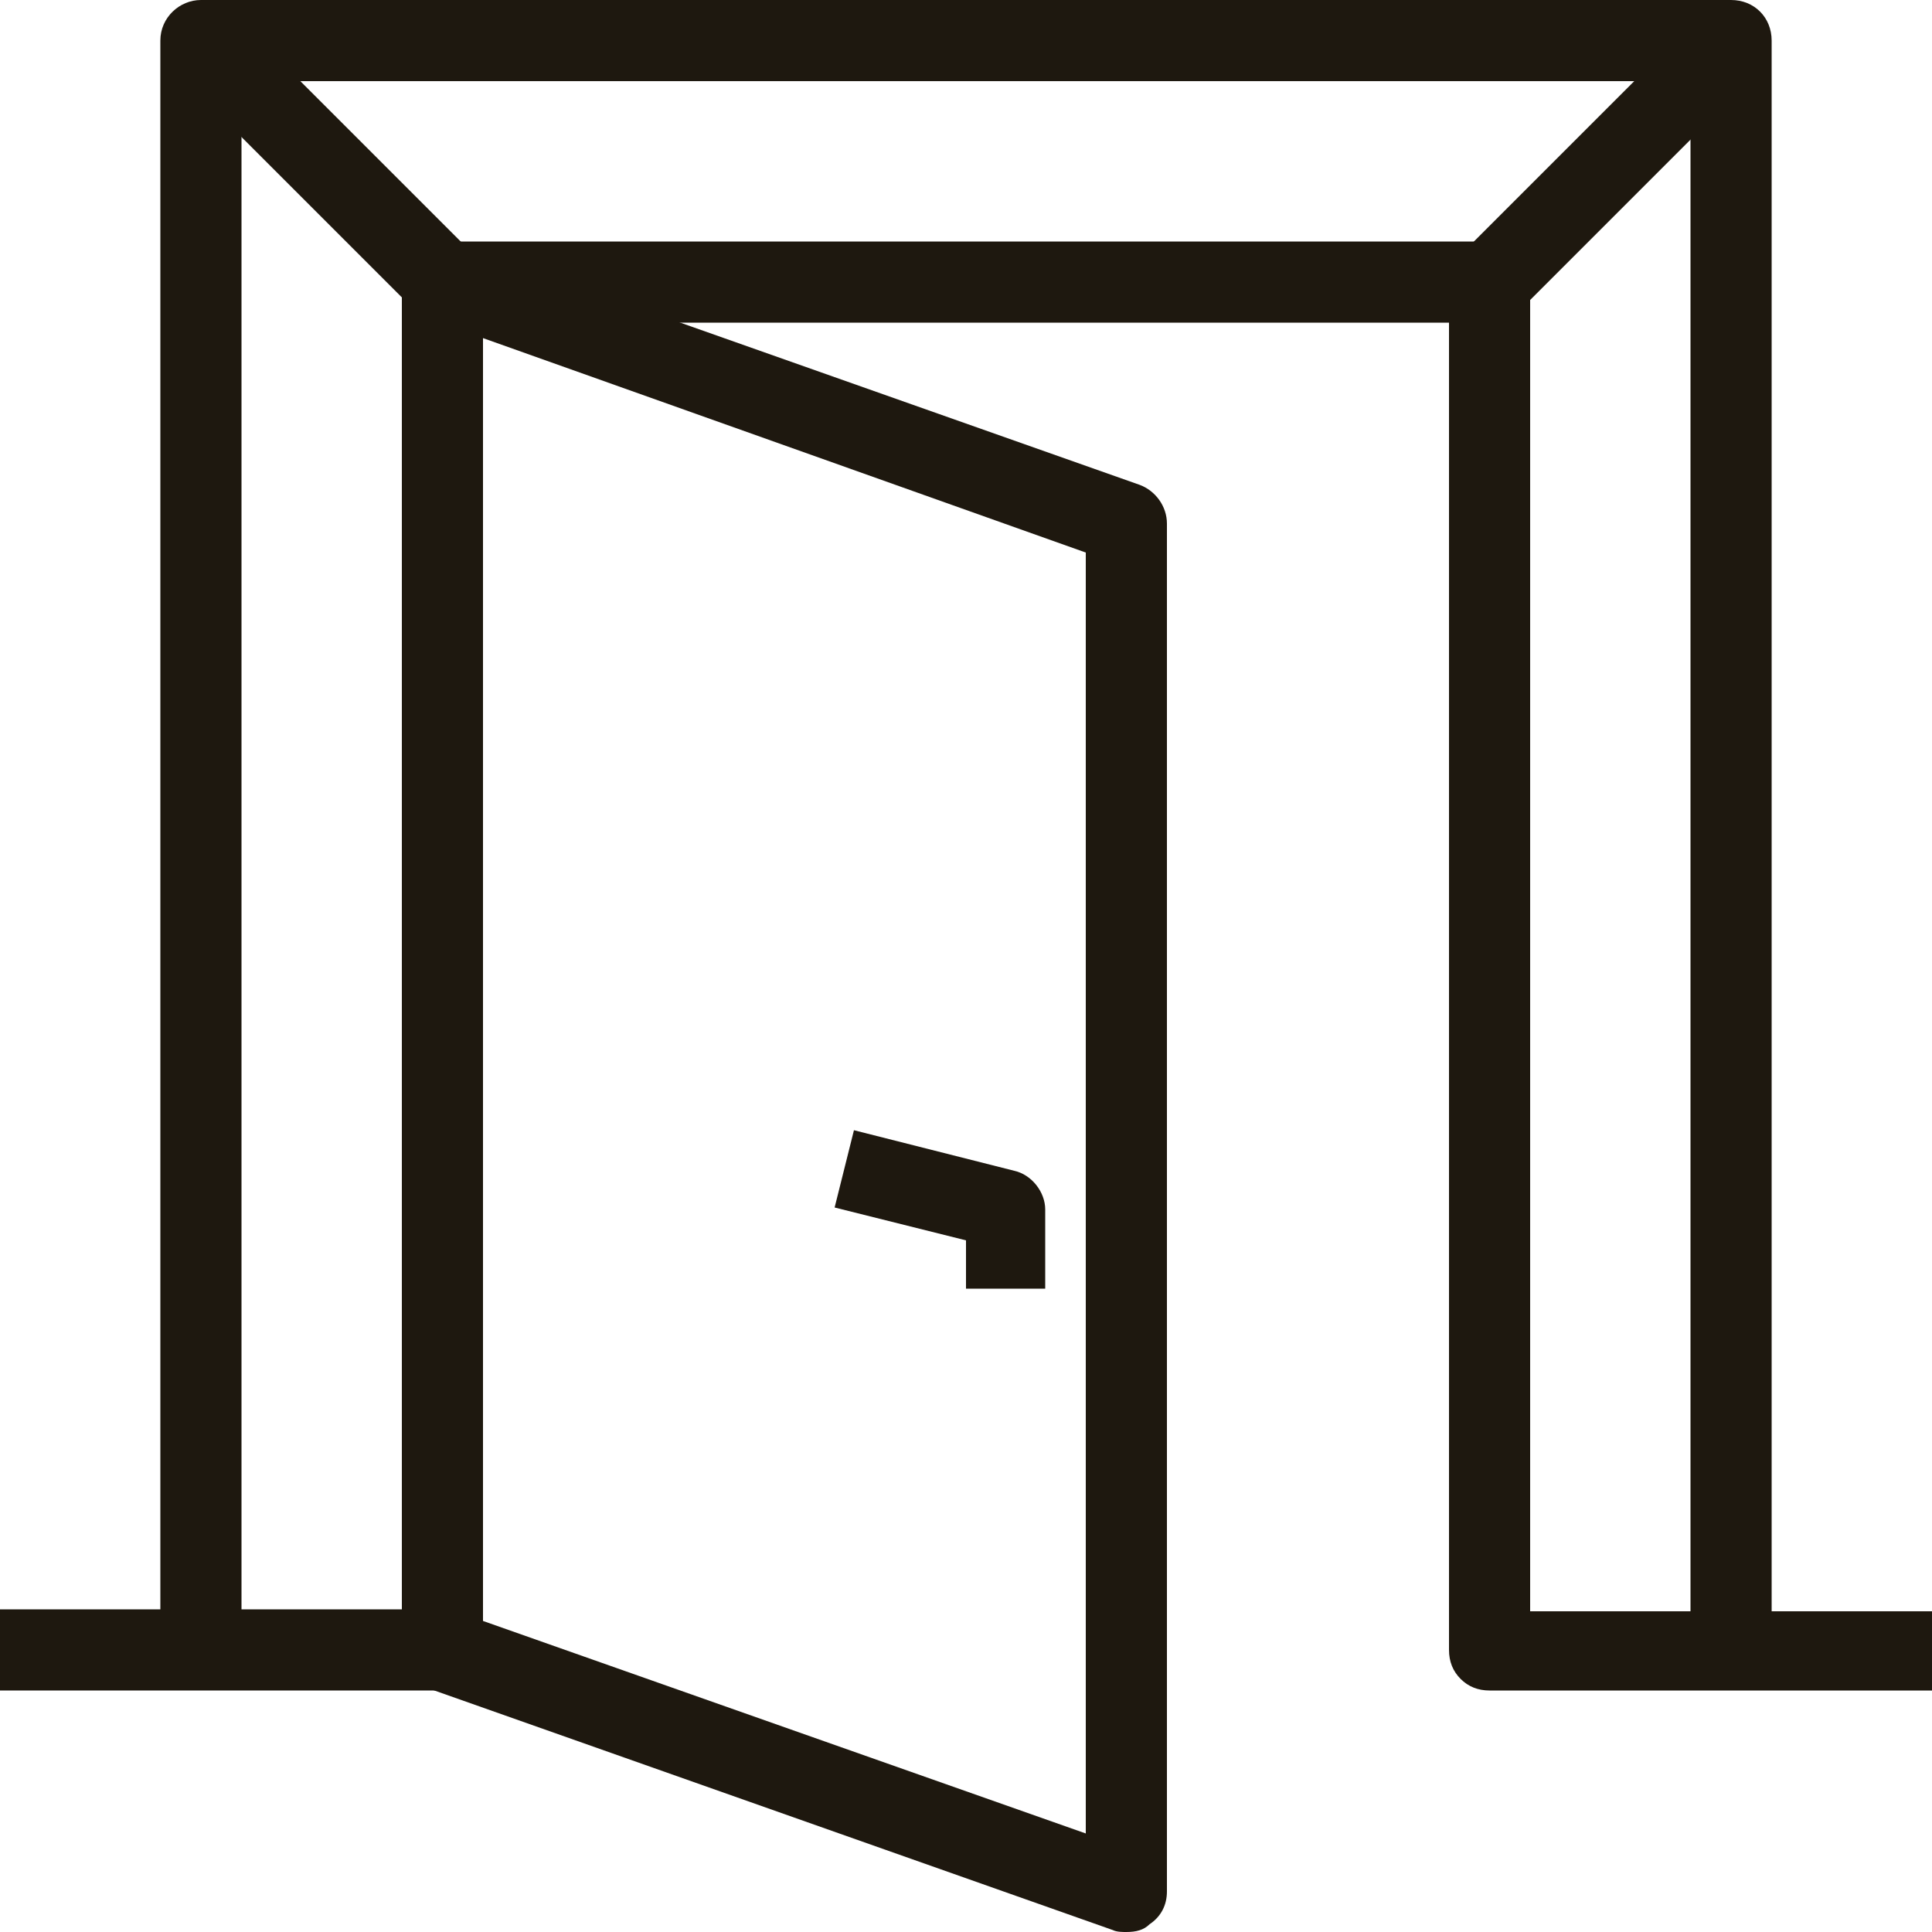 <?xml version="1.0" encoding="utf-8"?>
<!-- Generator: Adobe Illustrator 25.3.1, SVG Export Plug-In . SVG Version: 6.00 Build 0)  -->
<svg version="1.1" id="Ebene_1" xmlns="http://www.w3.org/2000/svg" xmlns:xlink="http://www.w3.org/1999/xlink" x="0px" y="0px"
	 width="100px" height="100px" viewBox="0 0 100 100" style="enable-background:new 0 0 100 100;" xml:space="preserve">
<style type="text/css">
	.st0{fill:#1E180F;}
</style>
<g>
	<g>
		<rect y="83.3" class="st0" width="22.9" height="4.2"/>
	</g>
	<g>
		<path class="st0" d="M100,87.5H77.1c-0.6,0-1.1-0.2-1.5-0.6S75,86,75,85.4V16.7H25v68.8h-4.2V14.6c0-1.2,0.9-2.1,2.1-2.1h54.2
			c0.6,0,1.1,0.2,1.5,0.6s0.6,0.9,0.6,1.5v68.8H100V87.5z"/>
	</g>
	<g>
		<path class="st0" d="M58.3,100c-0.2,0-0.5,0-0.7-0.1L22.2,87.4c-0.8-0.3-1.4-1.1-1.4-2V14.6c0-0.7,0.3-1.3,0.9-1.7
			c0.6-0.4,1.3-0.5,1.9-0.3L59,25.1c0.8,0.3,1.4,1.1,1.4,2v70.8c0,0.7-0.3,1.3-0.9,1.7C59.2,99.9,58.8,100,58.3,100z M25,83.9
			l31.2,11V28.6L25,17.5V83.9z"/>
	</g>
	<g>
		<path class="st0" d="M91.7,85.4h-4.2V4.2h-75v81.2H8.3V2.1C8.3,0.9,9.3,0,10.4,0h79.2c1.2,0,2.1,0.9,2.1,2.1V85.4z"/>
	</g>
	<g>
		<path class="st0" d="M54.2,66.7H50v-2.5l-6.8-1.7l1-4l8.3,2.1c0.9,0.2,1.6,1.1,1.6,2V66.7z"/>
	</g>
	<g>
		
			<rect x="74.5" y="6.3" transform="matrix(0.707 -0.707 0.707 0.707 18.515 61.366)" class="st0" width="17.7" height="4.2"/>
	</g>
	<g>
		
			<rect x="14.6" y="-0.5" transform="matrix(0.707 -0.707 0.707 0.707 -1.011 14.226)" class="st0" width="4.2" height="17.7"/>
	</g>
</g>
</svg>
